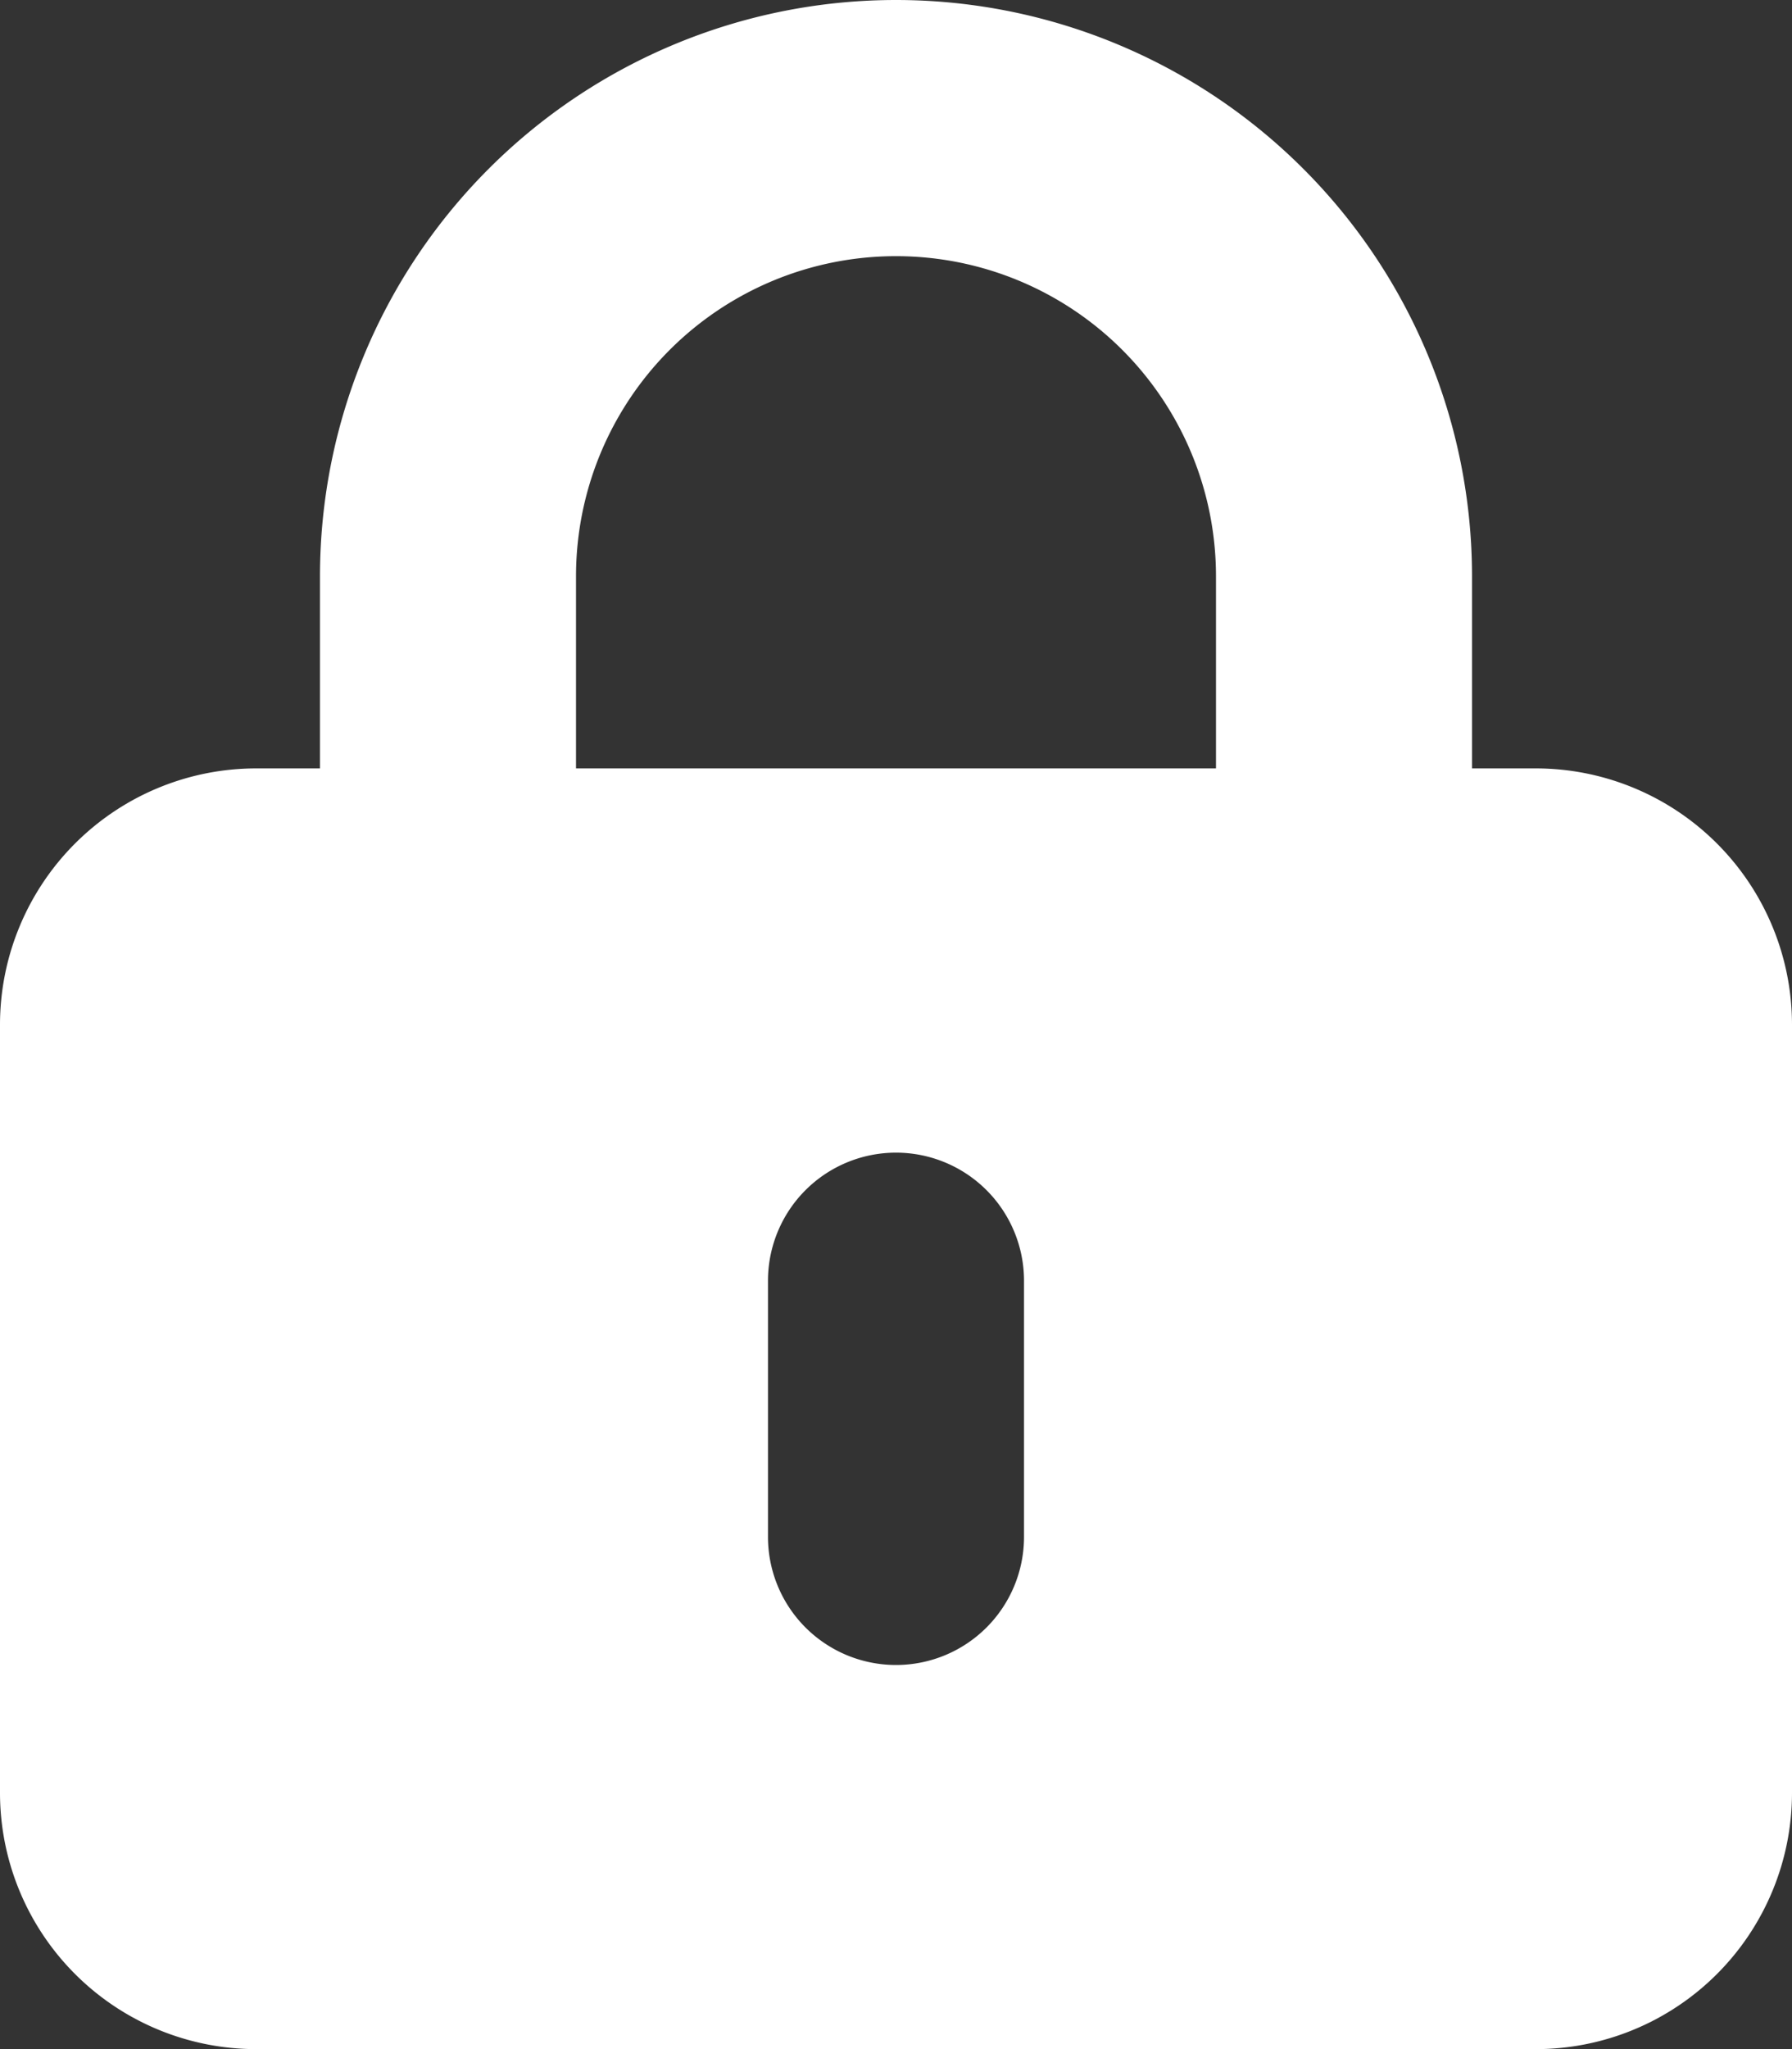 <svg xmlns="http://www.w3.org/2000/svg" width="16" height="18.286" viewBox="0 0 16 18.286">
  <rect x="0" y="0" width="16" height="18.286" fill="#333333" stroke="none"/>
  <path id="lock-keyhole-solid" d="M8,2.286a2.856,2.856,0,0,1,2.857,2.857V6.857H5.143V5.143A2.856,2.856,0,0,1,8,2.286ZM2.857,5.143V6.857H2.286A2.288,2.288,0,0,0,0,9.143V16a2.288,2.288,0,0,0,2.286,2.286H13.714A2.288,2.288,0,0,0,16,16V9.143a2.288,2.288,0,0,0-2.286-2.286h-.571V5.143a5.143,5.143,0,0,0-10.286,0Zm6.286,6.286v2.286a1.143,1.143,0,1,1-2.286,0V11.429a1.143,1.143,0,0,1,2.286,0Z" fill="#fff"/>
</svg>

